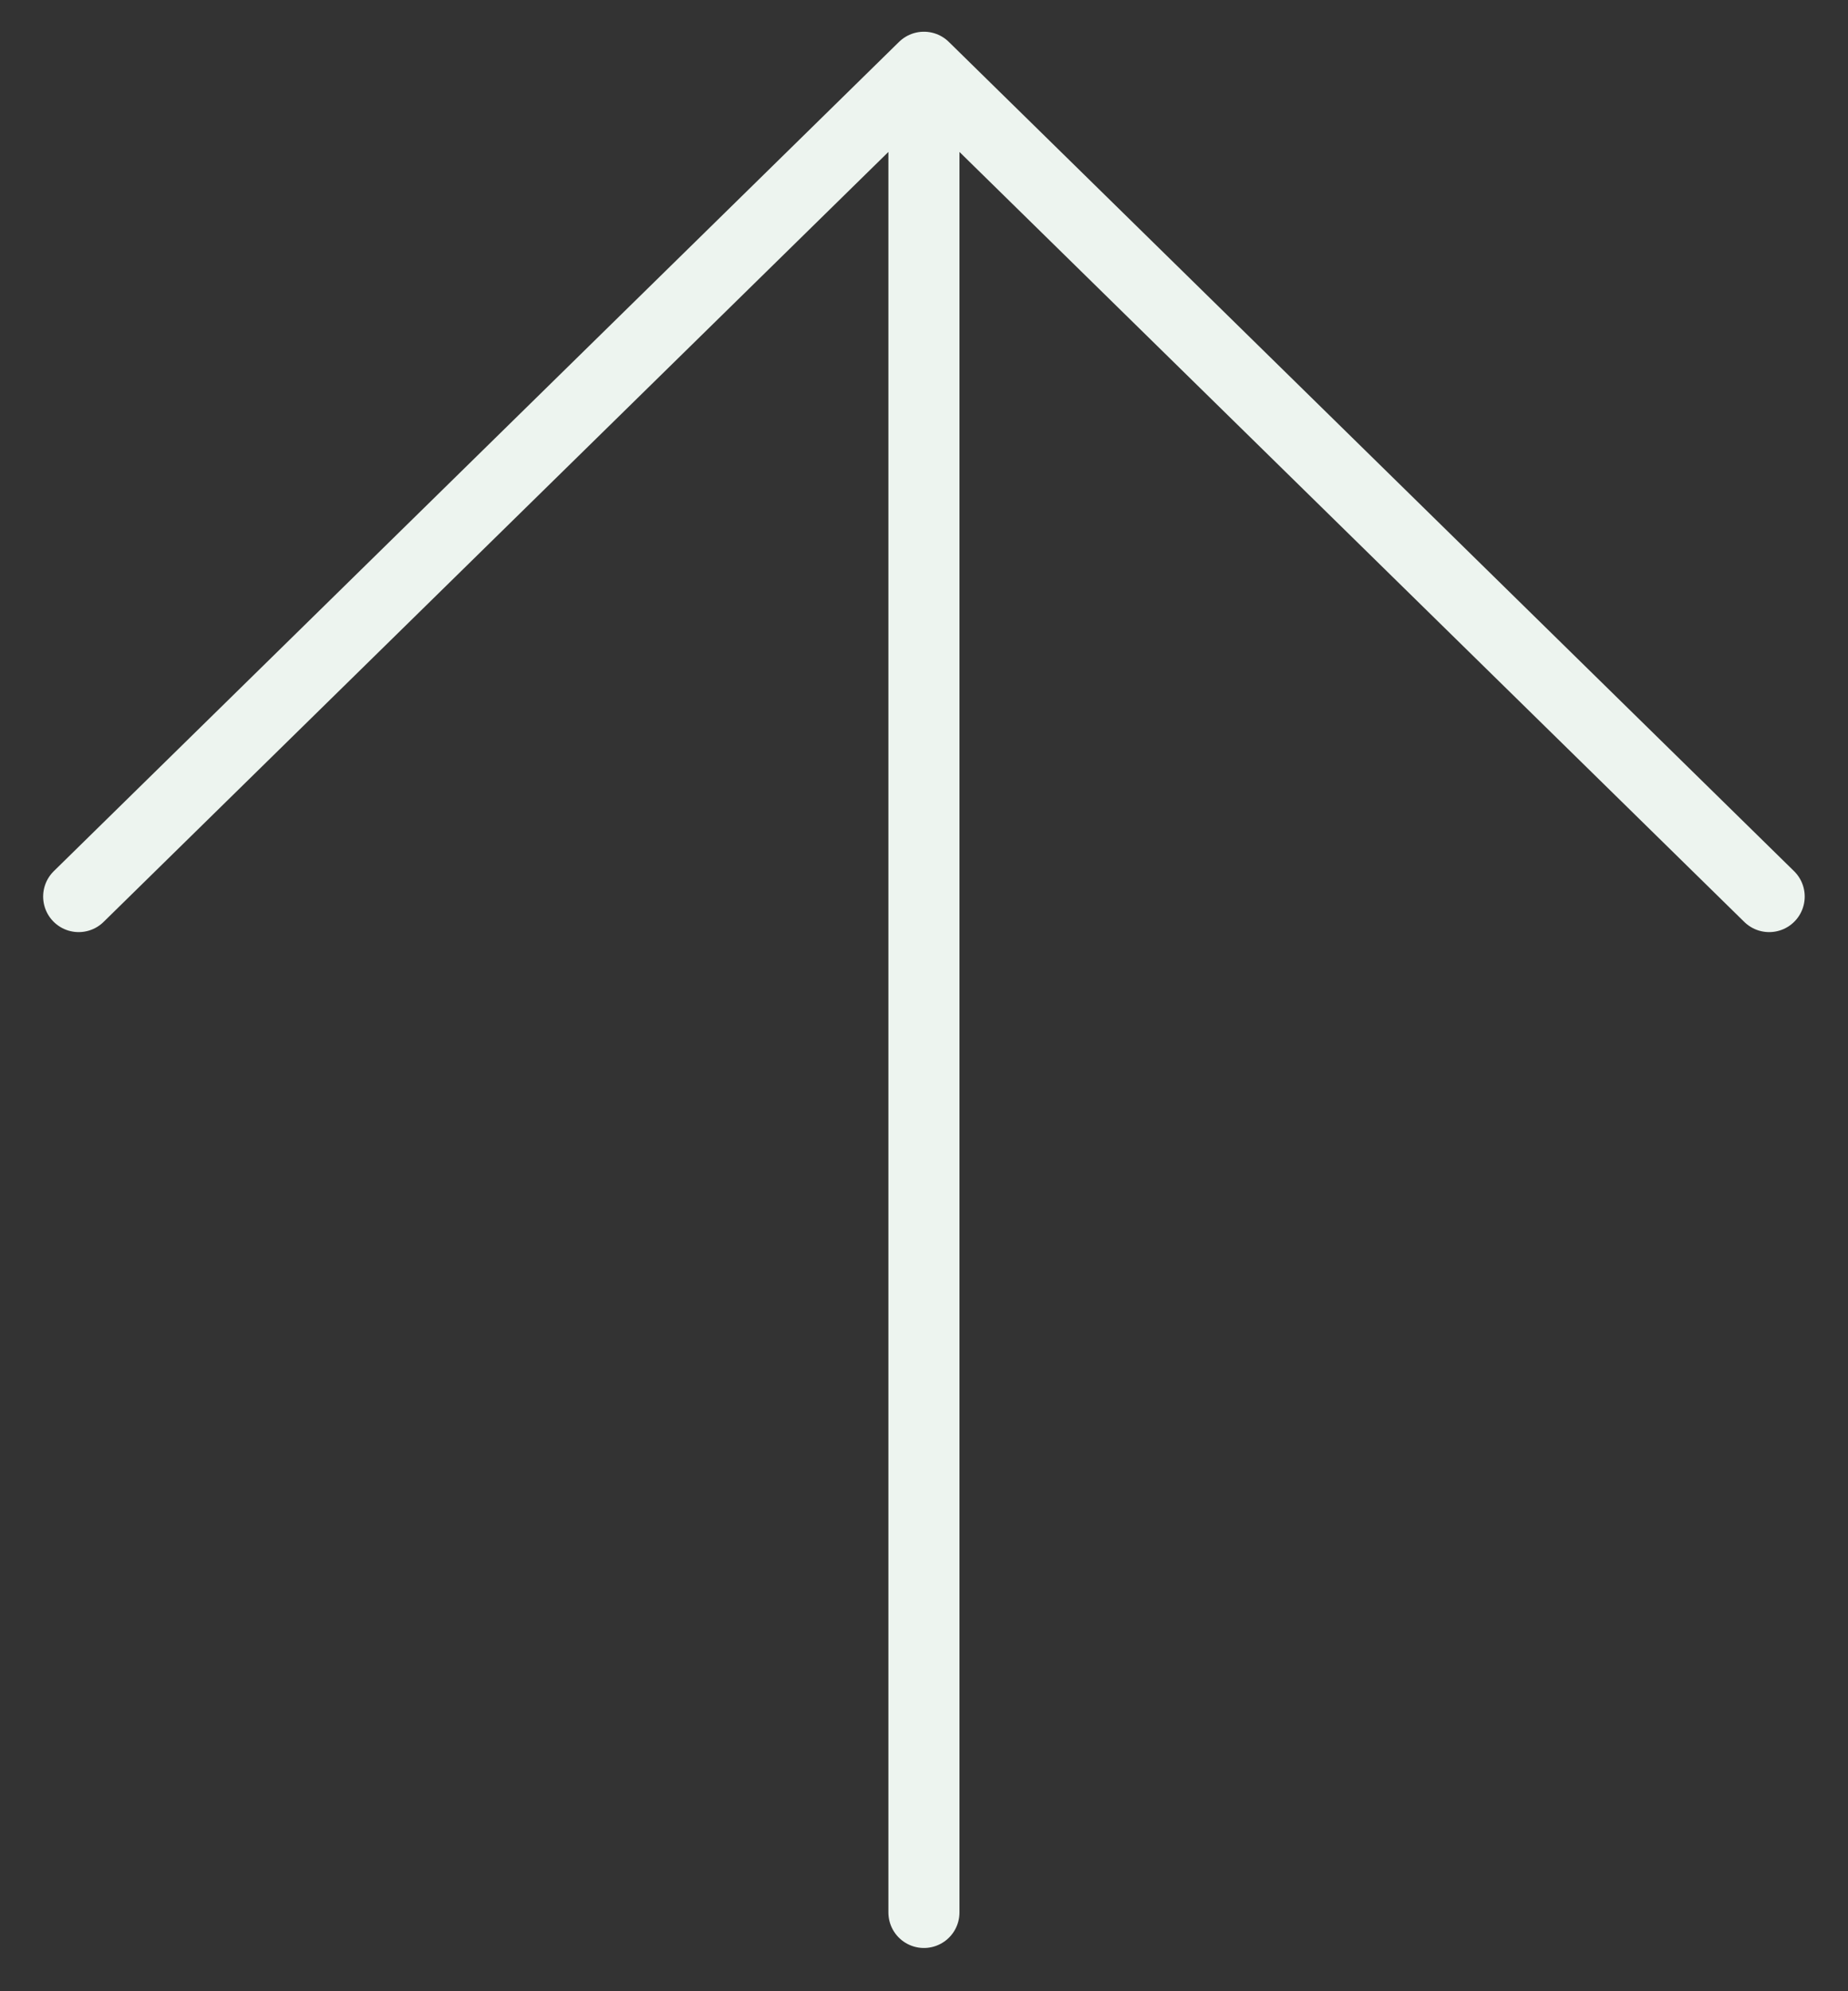 <svg width="26" height="28" viewBox="0 0 26 28" fill="none" xmlns="http://www.w3.org/2000/svg">
<rect x="0" y="0" width="26" height="28" fill="#333333" stroke="none"/>
<path d="M1.107 12.607L12.999 0.946M12.999 0.946L24.891 12.607M12.999 0.946V26.892" stroke="#EDF4EF" stroke-linecap="round" stroke-linejoin="round"/>
</svg>
